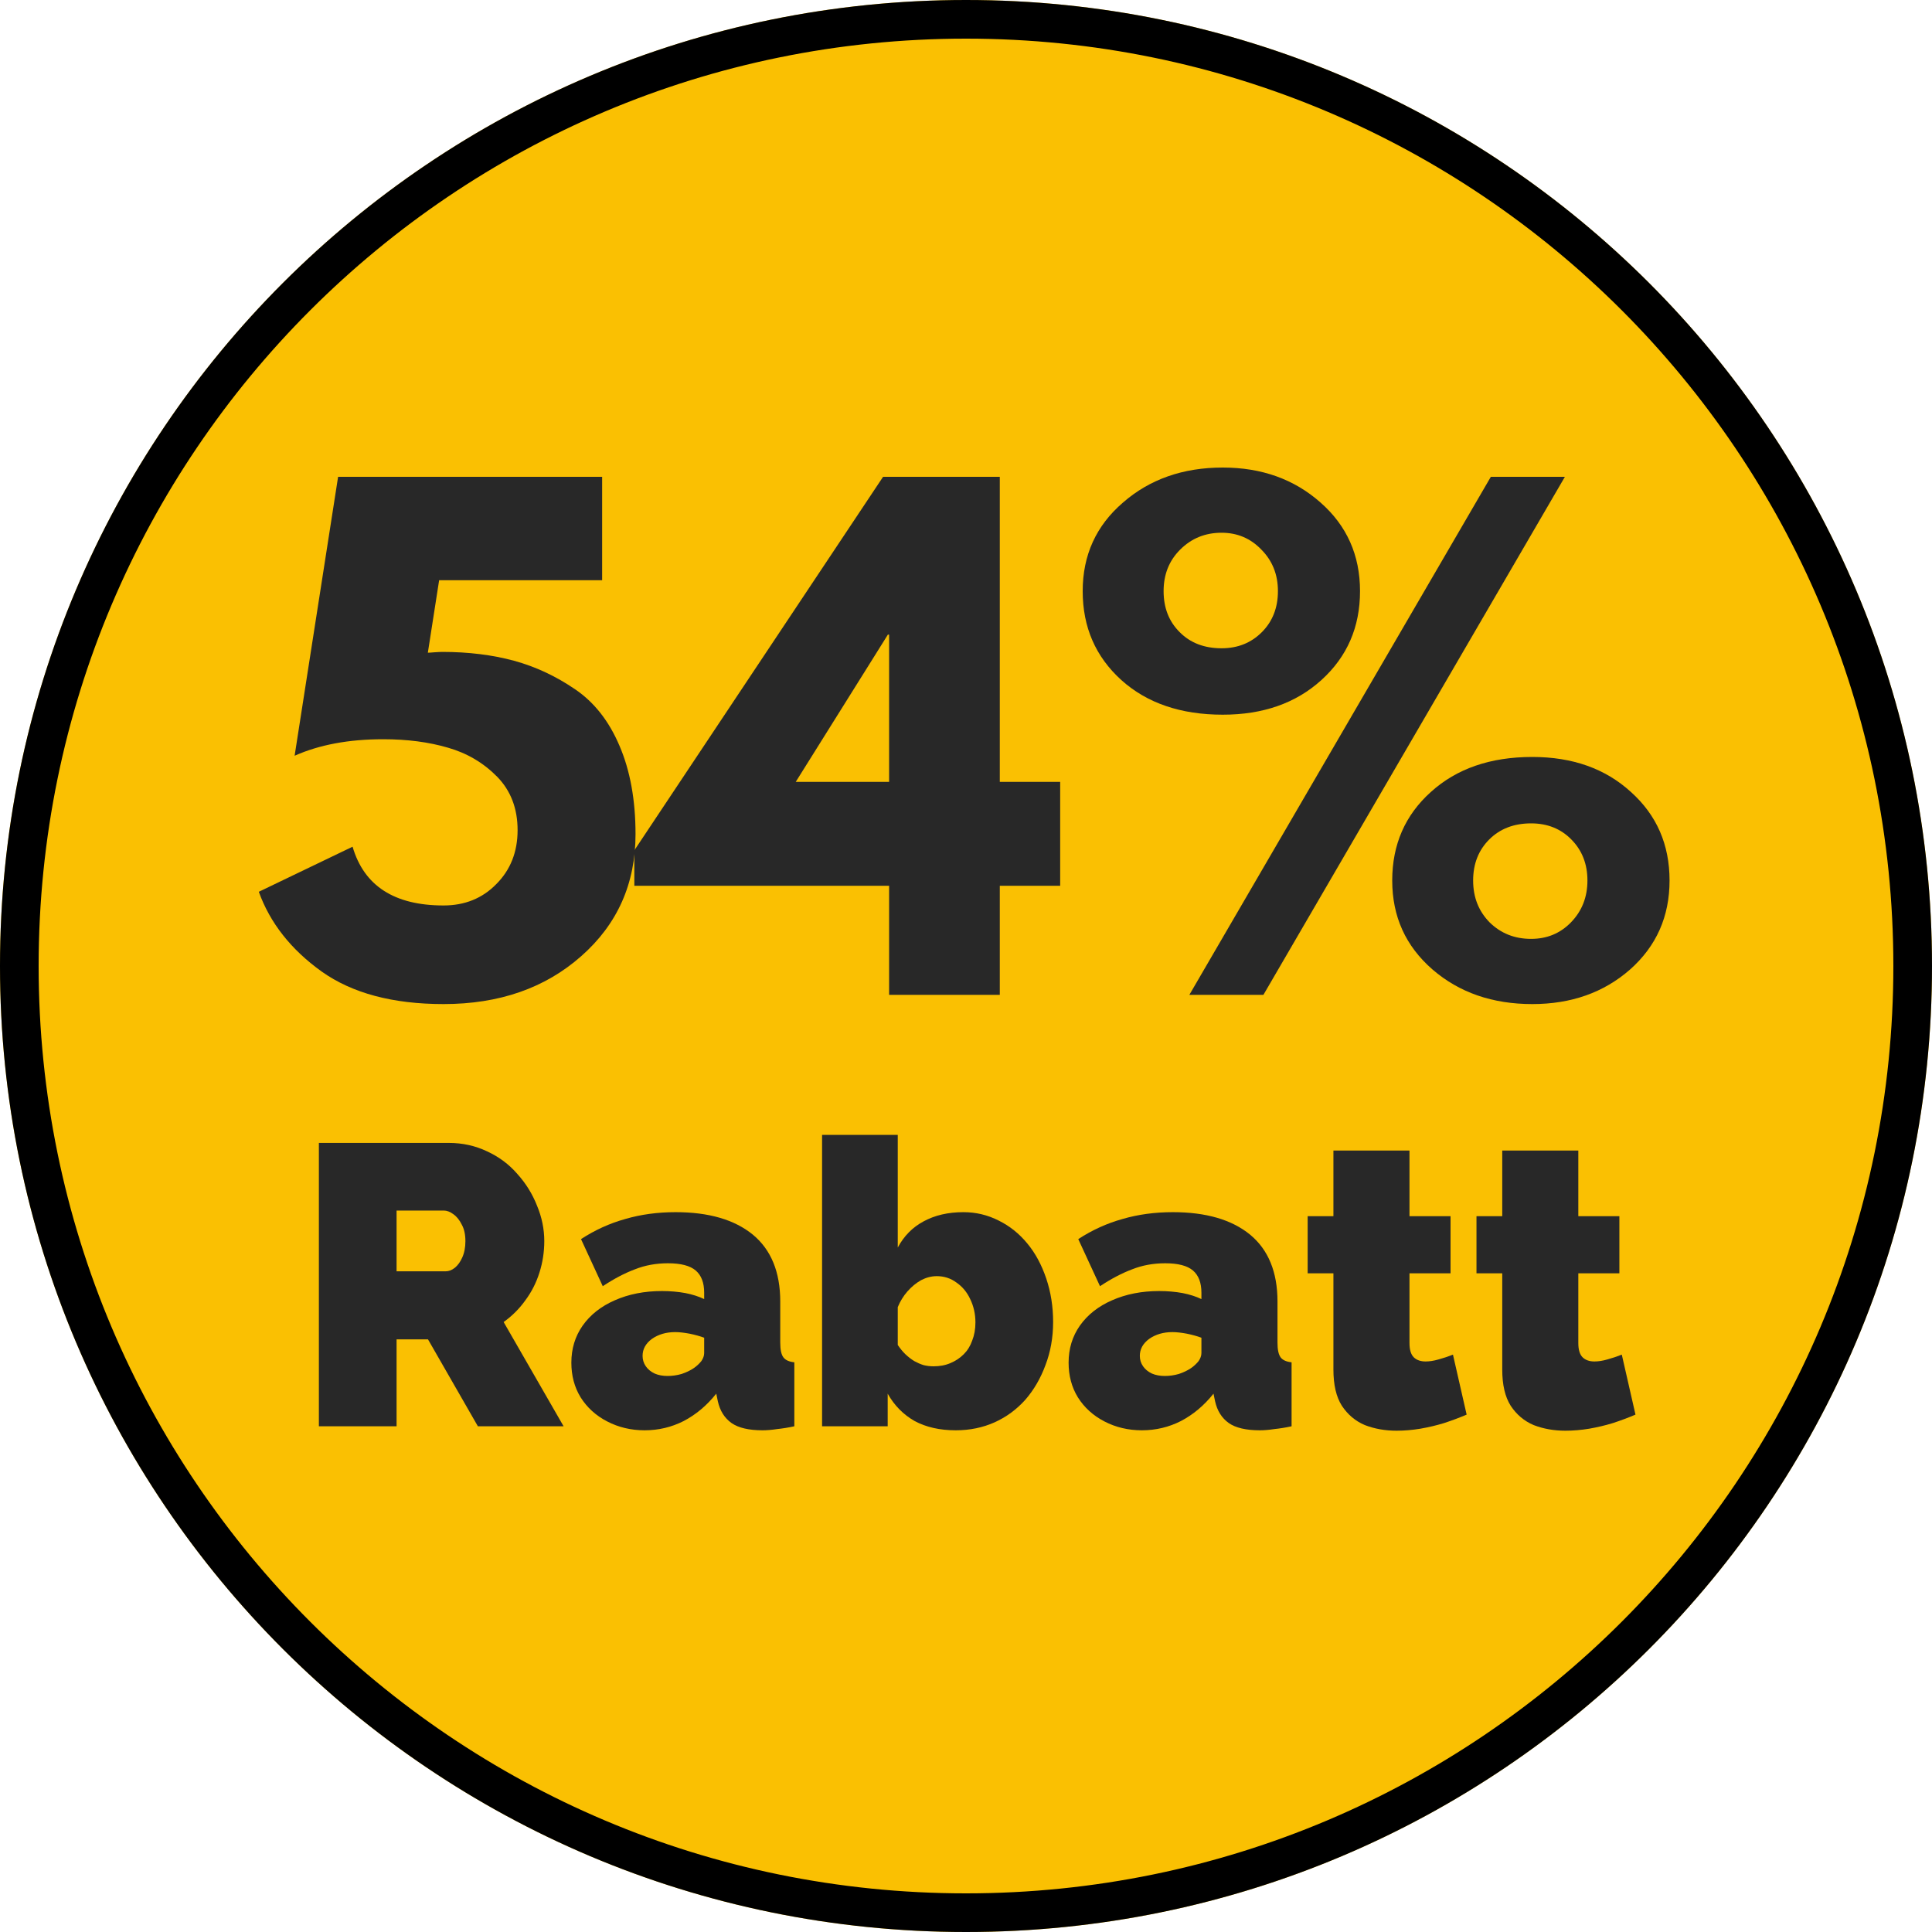 <svg xmlns="http://www.w3.org/2000/svg" xmlns:xlink="http://www.w3.org/1999/xlink" width="100" viewBox="0 0 75 75" height="100" preserveAspectRatio="xMidYMid meet"><defs><g></g><clipPath id="fd5ab8c672"><path d="M 37.5 0 C 16.789 0 0 16.789 0 37.5 C 0 58.211 16.789 75 37.5 75 C 58.211 75 75 58.211 75 37.5 C 75 16.789 58.211 0 37.5 0 Z M 37.5 0 " clip-rule="nonzero"></path></clipPath></defs><g clip-path="url(#fd5ab8c672)"><rect x="-7.5" width="90" fill="#fac002" y="-7.5" height="90" fill-opacity="1"></rect><path stroke-linecap="butt" transform="matrix(0.75, 0, 0, 0.75, 0, -0)" fill="none" stroke-linejoin="miter" d="M 50 0 C 22.385 0 -0 22.385 -0 50 C -0 77.615 22.385 100 50 100 C 77.615 100 100 77.615 100 50 C 100 22.385 77.615 0 50 0 Z M 50 0 " stroke="#000000" stroke-width="4" stroke-opacity="1" stroke-miterlimit="4"></path></g><g fill="#282828" fill-opacity="1"><g transform="translate(9.609, 38.619)"><g><path d="M 0.438 -4 L 4.078 -5.75 C 4.523 -4.227 5.703 -3.469 7.609 -3.469 C 8.43 -3.469 9.113 -3.742 9.656 -4.297 C 10.207 -4.848 10.484 -5.547 10.484 -6.391 C 10.484 -7.234 10.219 -7.926 9.688 -8.469 C 9.156 -9.008 8.52 -9.383 7.781 -9.594 C 7.039 -9.812 6.203 -9.922 5.266 -9.922 C 3.93 -9.922 2.785 -9.707 1.828 -9.281 L 3.516 -20.109 L 13.766 -20.109 L 13.766 -16.094 L 7.438 -16.094 L 7 -13.281 C 7.039 -13.281 7.125 -13.285 7.25 -13.297 C 7.383 -13.305 7.488 -13.312 7.562 -13.312 C 8.582 -13.312 9.508 -13.195 10.344 -12.969 C 11.188 -12.738 11.977 -12.367 12.719 -11.859 C 13.457 -11.359 14.031 -10.629 14.438 -9.672 C 14.852 -8.711 15.062 -7.566 15.062 -6.234 C 15.062 -4.316 14.359 -2.738 12.953 -1.5 C 11.547 -0.258 9.766 0.359 7.609 0.359 C 5.641 0.359 4.062 -0.062 2.875 -0.906 C 1.688 -1.758 0.875 -2.789 0.438 -4 Z M 0.438 -4 "></path></g></g></g><g fill="#282828" fill-opacity="1"><g transform="translate(25.234, 38.619)"><g><path d="M 13.578 -8.266 L 15.922 -8.266 L 15.922 -4.234 L 13.578 -4.234 L 13.578 0 L 9.281 0 L 9.281 -4.234 L -0.609 -4.234 L -0.609 -5.609 L 9.047 -20.109 L 13.578 -20.109 Z M 9.281 -13.984 L 9.234 -13.984 L 5.656 -8.266 L 9.281 -8.266 Z M 9.281 -13.984 "></path></g></g></g><g fill="#282828" fill-opacity="1"><g transform="translate(41.468, 38.619)"><g><path d="M 2.062 -12.219 C 1.062 -13.125 0.562 -14.273 0.562 -15.672 C 0.562 -17.066 1.082 -18.211 2.125 -19.109 C 3.164 -20.016 4.457 -20.469 6 -20.469 C 7.508 -20.469 8.773 -20.016 9.797 -19.109 C 10.816 -18.211 11.328 -17.066 11.328 -15.672 C 11.328 -14.273 10.828 -13.125 9.828 -12.219 C 8.836 -11.32 7.562 -10.875 6 -10.875 C 4.375 -10.875 3.062 -11.32 2.062 -12.219 Z M 19.281 -20.109 L 7.578 0 L 4.703 0 L 16.406 -20.109 Z M 4.344 -17.281 C 3.914 -16.852 3.703 -16.316 3.703 -15.672 C 3.703 -15.023 3.91 -14.492 4.328 -14.078 C 4.742 -13.66 5.285 -13.453 5.953 -13.453 C 6.578 -13.453 7.098 -13.66 7.516 -14.078 C 7.93 -14.492 8.141 -15.023 8.141 -15.672 C 8.141 -16.316 7.926 -16.852 7.5 -17.281 C 7.082 -17.719 6.566 -17.938 5.953 -17.938 C 5.316 -17.938 4.781 -17.719 4.344 -17.281 Z M 14.141 -0.984 C 13.098 -1.891 12.578 -3.039 12.578 -4.438 C 12.578 -5.832 13.078 -6.977 14.078 -7.875 C 15.078 -8.781 16.391 -9.234 18.016 -9.234 C 19.578 -9.234 20.852 -8.781 21.844 -7.875 C 22.844 -6.977 23.344 -5.832 23.344 -4.438 C 23.344 -3.039 22.832 -1.891 21.812 -0.984 C 20.789 -0.086 19.523 0.359 18.016 0.359 C 16.473 0.359 15.18 -0.086 14.141 -0.984 Z M 16.344 -6.031 C 15.926 -5.613 15.719 -5.082 15.719 -4.438 C 15.719 -3.789 15.93 -3.25 16.359 -2.812 C 16.797 -2.383 17.332 -2.172 17.969 -2.172 C 18.582 -2.172 19.098 -2.383 19.516 -2.812 C 19.941 -3.25 20.156 -3.789 20.156 -4.438 C 20.156 -5.082 19.945 -5.613 19.531 -6.031 C 19.125 -6.445 18.602 -6.656 17.969 -6.656 C 17.301 -6.656 16.758 -6.445 16.344 -6.031 Z M 16.344 -6.031 "></path></g></g></g><g fill="#282828" fill-opacity="1"><g transform="translate(11.426, 55.368)"><g><path d="M 0.953 0 L 0.953 -11 L 6 -11 C 6.531 -11 7.023 -10.891 7.484 -10.672 C 7.941 -10.461 8.332 -10.172 8.656 -9.797 C 8.988 -9.43 9.242 -9.02 9.422 -8.562 C 9.609 -8.113 9.703 -7.656 9.703 -7.188 C 9.703 -6.77 9.641 -6.363 9.516 -5.969 C 9.391 -5.57 9.207 -5.211 8.969 -4.891 C 8.738 -4.566 8.457 -4.285 8.125 -4.047 L 10.453 0 L 7.125 0 L 5.188 -3.375 L 3.969 -3.375 L 3.969 0 Z M 3.969 -6.016 L 5.875 -6.016 C 6 -6.016 6.117 -6.062 6.234 -6.156 C 6.348 -6.25 6.441 -6.379 6.516 -6.547 C 6.598 -6.723 6.641 -6.938 6.641 -7.188 C 6.641 -7.445 6.594 -7.66 6.5 -7.828 C 6.414 -8.004 6.305 -8.141 6.172 -8.234 C 6.047 -8.328 5.922 -8.375 5.797 -8.375 L 3.969 -8.375 Z M 3.969 -6.016 "></path></g></g></g><g fill="#282828" fill-opacity="1"><g transform="translate(21.883, 55.368)"><g><path d="M 0.297 -2.469 C 0.297 -3.008 0.441 -3.488 0.734 -3.906 C 1.035 -4.332 1.453 -4.66 1.984 -4.891 C 2.523 -5.129 3.133 -5.25 3.812 -5.25 C 4.133 -5.25 4.438 -5.223 4.719 -5.172 C 5 -5.117 5.242 -5.039 5.453 -4.938 L 5.453 -5.188 C 5.453 -5.57 5.344 -5.859 5.125 -6.047 C 4.906 -6.234 4.547 -6.328 4.047 -6.328 C 3.586 -6.328 3.16 -6.25 2.766 -6.094 C 2.367 -5.945 1.953 -5.727 1.516 -5.438 L 0.672 -7.266 C 1.211 -7.617 1.785 -7.879 2.391 -8.047 C 2.992 -8.223 3.645 -8.312 4.344 -8.312 C 5.633 -8.312 6.633 -8.02 7.344 -7.438 C 8.051 -6.852 8.406 -5.988 8.406 -4.844 L 8.406 -3.25 C 8.406 -2.977 8.445 -2.785 8.531 -2.672 C 8.613 -2.566 8.754 -2.504 8.953 -2.484 L 8.953 0 C 8.723 0.051 8.5 0.086 8.281 0.109 C 8.07 0.141 7.883 0.156 7.719 0.156 C 7.188 0.156 6.785 0.062 6.516 -0.125 C 6.242 -0.32 6.066 -0.602 5.984 -0.969 L 5.922 -1.266 C 5.555 -0.805 5.133 -0.453 4.656 -0.203 C 4.188 0.035 3.68 0.156 3.141 0.156 C 2.609 0.156 2.125 0.039 1.688 -0.188 C 1.25 -0.414 0.906 -0.727 0.656 -1.125 C 0.414 -1.52 0.297 -1.969 0.297 -2.469 Z M 5.062 -2.266 C 5.176 -2.348 5.27 -2.438 5.344 -2.531 C 5.414 -2.633 5.453 -2.738 5.453 -2.844 L 5.453 -3.438 C 5.285 -3.5 5.098 -3.551 4.891 -3.594 C 4.68 -3.633 4.492 -3.656 4.328 -3.656 C 3.973 -3.656 3.672 -3.566 3.422 -3.391 C 3.18 -3.211 3.062 -2.992 3.062 -2.734 C 3.062 -2.586 3.102 -2.453 3.188 -2.328 C 3.27 -2.211 3.383 -2.117 3.531 -2.047 C 3.676 -1.984 3.844 -1.953 4.031 -1.953 C 4.207 -1.953 4.391 -1.977 4.578 -2.031 C 4.766 -2.094 4.926 -2.172 5.062 -2.266 Z M 5.062 -2.266 "></path></g></g></g><g fill="#282828" fill-opacity="1"><g transform="translate(31.163, 55.368)"><g><path d="M 5.938 0.156 C 5.32 0.156 4.789 0.035 4.344 -0.203 C 3.906 -0.453 3.555 -0.805 3.297 -1.266 L 3.297 0 L 0.75 0 L 0.75 -11.312 L 3.688 -11.312 L 3.688 -6.938 C 3.926 -7.383 4.258 -7.723 4.688 -7.953 C 5.125 -8.191 5.641 -8.312 6.234 -8.312 C 6.723 -8.312 7.18 -8.203 7.609 -7.984 C 8.035 -7.773 8.406 -7.477 8.719 -7.094 C 9.031 -6.719 9.273 -6.266 9.453 -5.734 C 9.629 -5.211 9.719 -4.648 9.719 -4.047 C 9.719 -3.441 9.617 -2.883 9.422 -2.375 C 9.234 -1.863 8.973 -1.414 8.641 -1.031 C 8.305 -0.656 7.91 -0.363 7.453 -0.156 C 6.992 0.051 6.488 0.156 5.938 0.156 Z M 5.078 -2.328 C 5.316 -2.328 5.535 -2.367 5.734 -2.453 C 5.93 -2.535 6.102 -2.648 6.25 -2.797 C 6.395 -2.941 6.504 -3.117 6.578 -3.328 C 6.66 -3.535 6.703 -3.77 6.703 -4.031 C 6.703 -4.363 6.633 -4.664 6.5 -4.938 C 6.375 -5.207 6.195 -5.422 5.969 -5.578 C 5.75 -5.742 5.492 -5.828 5.203 -5.828 C 4.992 -5.828 4.789 -5.773 4.594 -5.672 C 4.406 -5.566 4.227 -5.422 4.062 -5.234 C 3.906 -5.055 3.781 -4.852 3.688 -4.625 L 3.688 -3.156 C 3.781 -3.02 3.879 -2.898 3.984 -2.797 C 4.098 -2.691 4.211 -2.602 4.328 -2.531 C 4.441 -2.469 4.562 -2.414 4.688 -2.375 C 4.812 -2.344 4.941 -2.328 5.078 -2.328 Z M 5.078 -2.328 "></path></g></g></g><g fill="#282828" fill-opacity="1"><g transform="translate(41.186, 55.368)"><g><path d="M 0.297 -2.469 C 0.297 -3.008 0.441 -3.488 0.734 -3.906 C 1.035 -4.332 1.453 -4.66 1.984 -4.891 C 2.523 -5.129 3.133 -5.25 3.812 -5.25 C 4.133 -5.25 4.438 -5.223 4.719 -5.172 C 5 -5.117 5.242 -5.039 5.453 -4.938 L 5.453 -5.188 C 5.453 -5.57 5.344 -5.859 5.125 -6.047 C 4.906 -6.234 4.547 -6.328 4.047 -6.328 C 3.586 -6.328 3.16 -6.25 2.766 -6.094 C 2.367 -5.945 1.953 -5.727 1.516 -5.438 L 0.672 -7.266 C 1.211 -7.617 1.785 -7.879 2.391 -8.047 C 2.992 -8.223 3.645 -8.312 4.344 -8.312 C 5.633 -8.312 6.633 -8.02 7.344 -7.438 C 8.051 -6.852 8.406 -5.988 8.406 -4.844 L 8.406 -3.25 C 8.406 -2.977 8.445 -2.785 8.531 -2.672 C 8.613 -2.566 8.754 -2.504 8.953 -2.484 L 8.953 0 C 8.723 0.051 8.5 0.086 8.281 0.109 C 8.07 0.141 7.883 0.156 7.719 0.156 C 7.188 0.156 6.785 0.062 6.516 -0.125 C 6.242 -0.32 6.066 -0.602 5.984 -0.969 L 5.922 -1.266 C 5.555 -0.805 5.133 -0.453 4.656 -0.203 C 4.188 0.035 3.68 0.156 3.141 0.156 C 2.609 0.156 2.125 0.039 1.688 -0.188 C 1.25 -0.414 0.906 -0.727 0.656 -1.125 C 0.414 -1.52 0.297 -1.969 0.297 -2.469 Z M 5.062 -2.266 C 5.176 -2.348 5.27 -2.438 5.344 -2.531 C 5.414 -2.633 5.453 -2.738 5.453 -2.844 L 5.453 -3.438 C 5.285 -3.5 5.098 -3.551 4.891 -3.594 C 4.68 -3.633 4.492 -3.656 4.328 -3.656 C 3.973 -3.656 3.672 -3.566 3.422 -3.391 C 3.18 -3.211 3.062 -2.992 3.062 -2.734 C 3.062 -2.586 3.102 -2.453 3.188 -2.328 C 3.27 -2.211 3.383 -2.117 3.531 -2.047 C 3.676 -1.984 3.844 -1.953 4.031 -1.953 C 4.207 -1.953 4.391 -1.977 4.578 -2.031 C 4.766 -2.094 4.926 -2.172 5.062 -2.266 Z M 5.062 -2.266 "></path></g></g></g><g fill="#282828" fill-opacity="1"><g transform="translate(50.466, 55.368)"><g><path d="M 6.469 -0.453 C 6.195 -0.336 5.906 -0.227 5.594 -0.125 C 5.289 -0.031 4.984 0.039 4.672 0.094 C 4.359 0.145 4.051 0.172 3.75 0.172 C 3.301 0.172 2.891 0.098 2.516 -0.047 C 2.148 -0.203 1.852 -0.453 1.625 -0.797 C 1.406 -1.141 1.297 -1.609 1.297 -2.203 L 1.297 -5.938 L 0.297 -5.938 L 0.297 -8.156 L 1.297 -8.156 L 1.297 -10.703 L 4.25 -10.703 L 4.25 -8.156 L 5.844 -8.156 L 5.844 -5.938 L 4.25 -5.938 L 4.25 -3.234 C 4.25 -2.973 4.305 -2.785 4.422 -2.672 C 4.535 -2.566 4.688 -2.516 4.875 -2.516 C 5.02 -2.516 5.188 -2.539 5.375 -2.594 C 5.562 -2.645 5.75 -2.707 5.938 -2.781 Z M 6.469 -0.453 "></path></g></g></g><g fill="#282828" fill-opacity="1"><g transform="translate(57.02, 55.368)"><g><path d="M 6.469 -0.453 C 6.195 -0.336 5.906 -0.227 5.594 -0.125 C 5.289 -0.031 4.984 0.039 4.672 0.094 C 4.359 0.145 4.051 0.172 3.75 0.172 C 3.301 0.172 2.891 0.098 2.516 -0.047 C 2.148 -0.203 1.852 -0.453 1.625 -0.797 C 1.406 -1.141 1.297 -1.609 1.297 -2.203 L 1.297 -5.938 L 0.297 -5.938 L 0.297 -8.156 L 1.297 -8.156 L 1.297 -10.703 L 4.25 -10.703 L 4.25 -8.156 L 5.844 -8.156 L 5.844 -5.938 L 4.25 -5.938 L 4.25 -3.234 C 4.25 -2.973 4.305 -2.785 4.422 -2.672 C 4.535 -2.566 4.688 -2.516 4.875 -2.516 C 5.02 -2.516 5.188 -2.539 5.375 -2.594 C 5.562 -2.645 5.75 -2.707 5.938 -2.781 Z M 6.469 -0.453 "></path></g></g></g></svg>